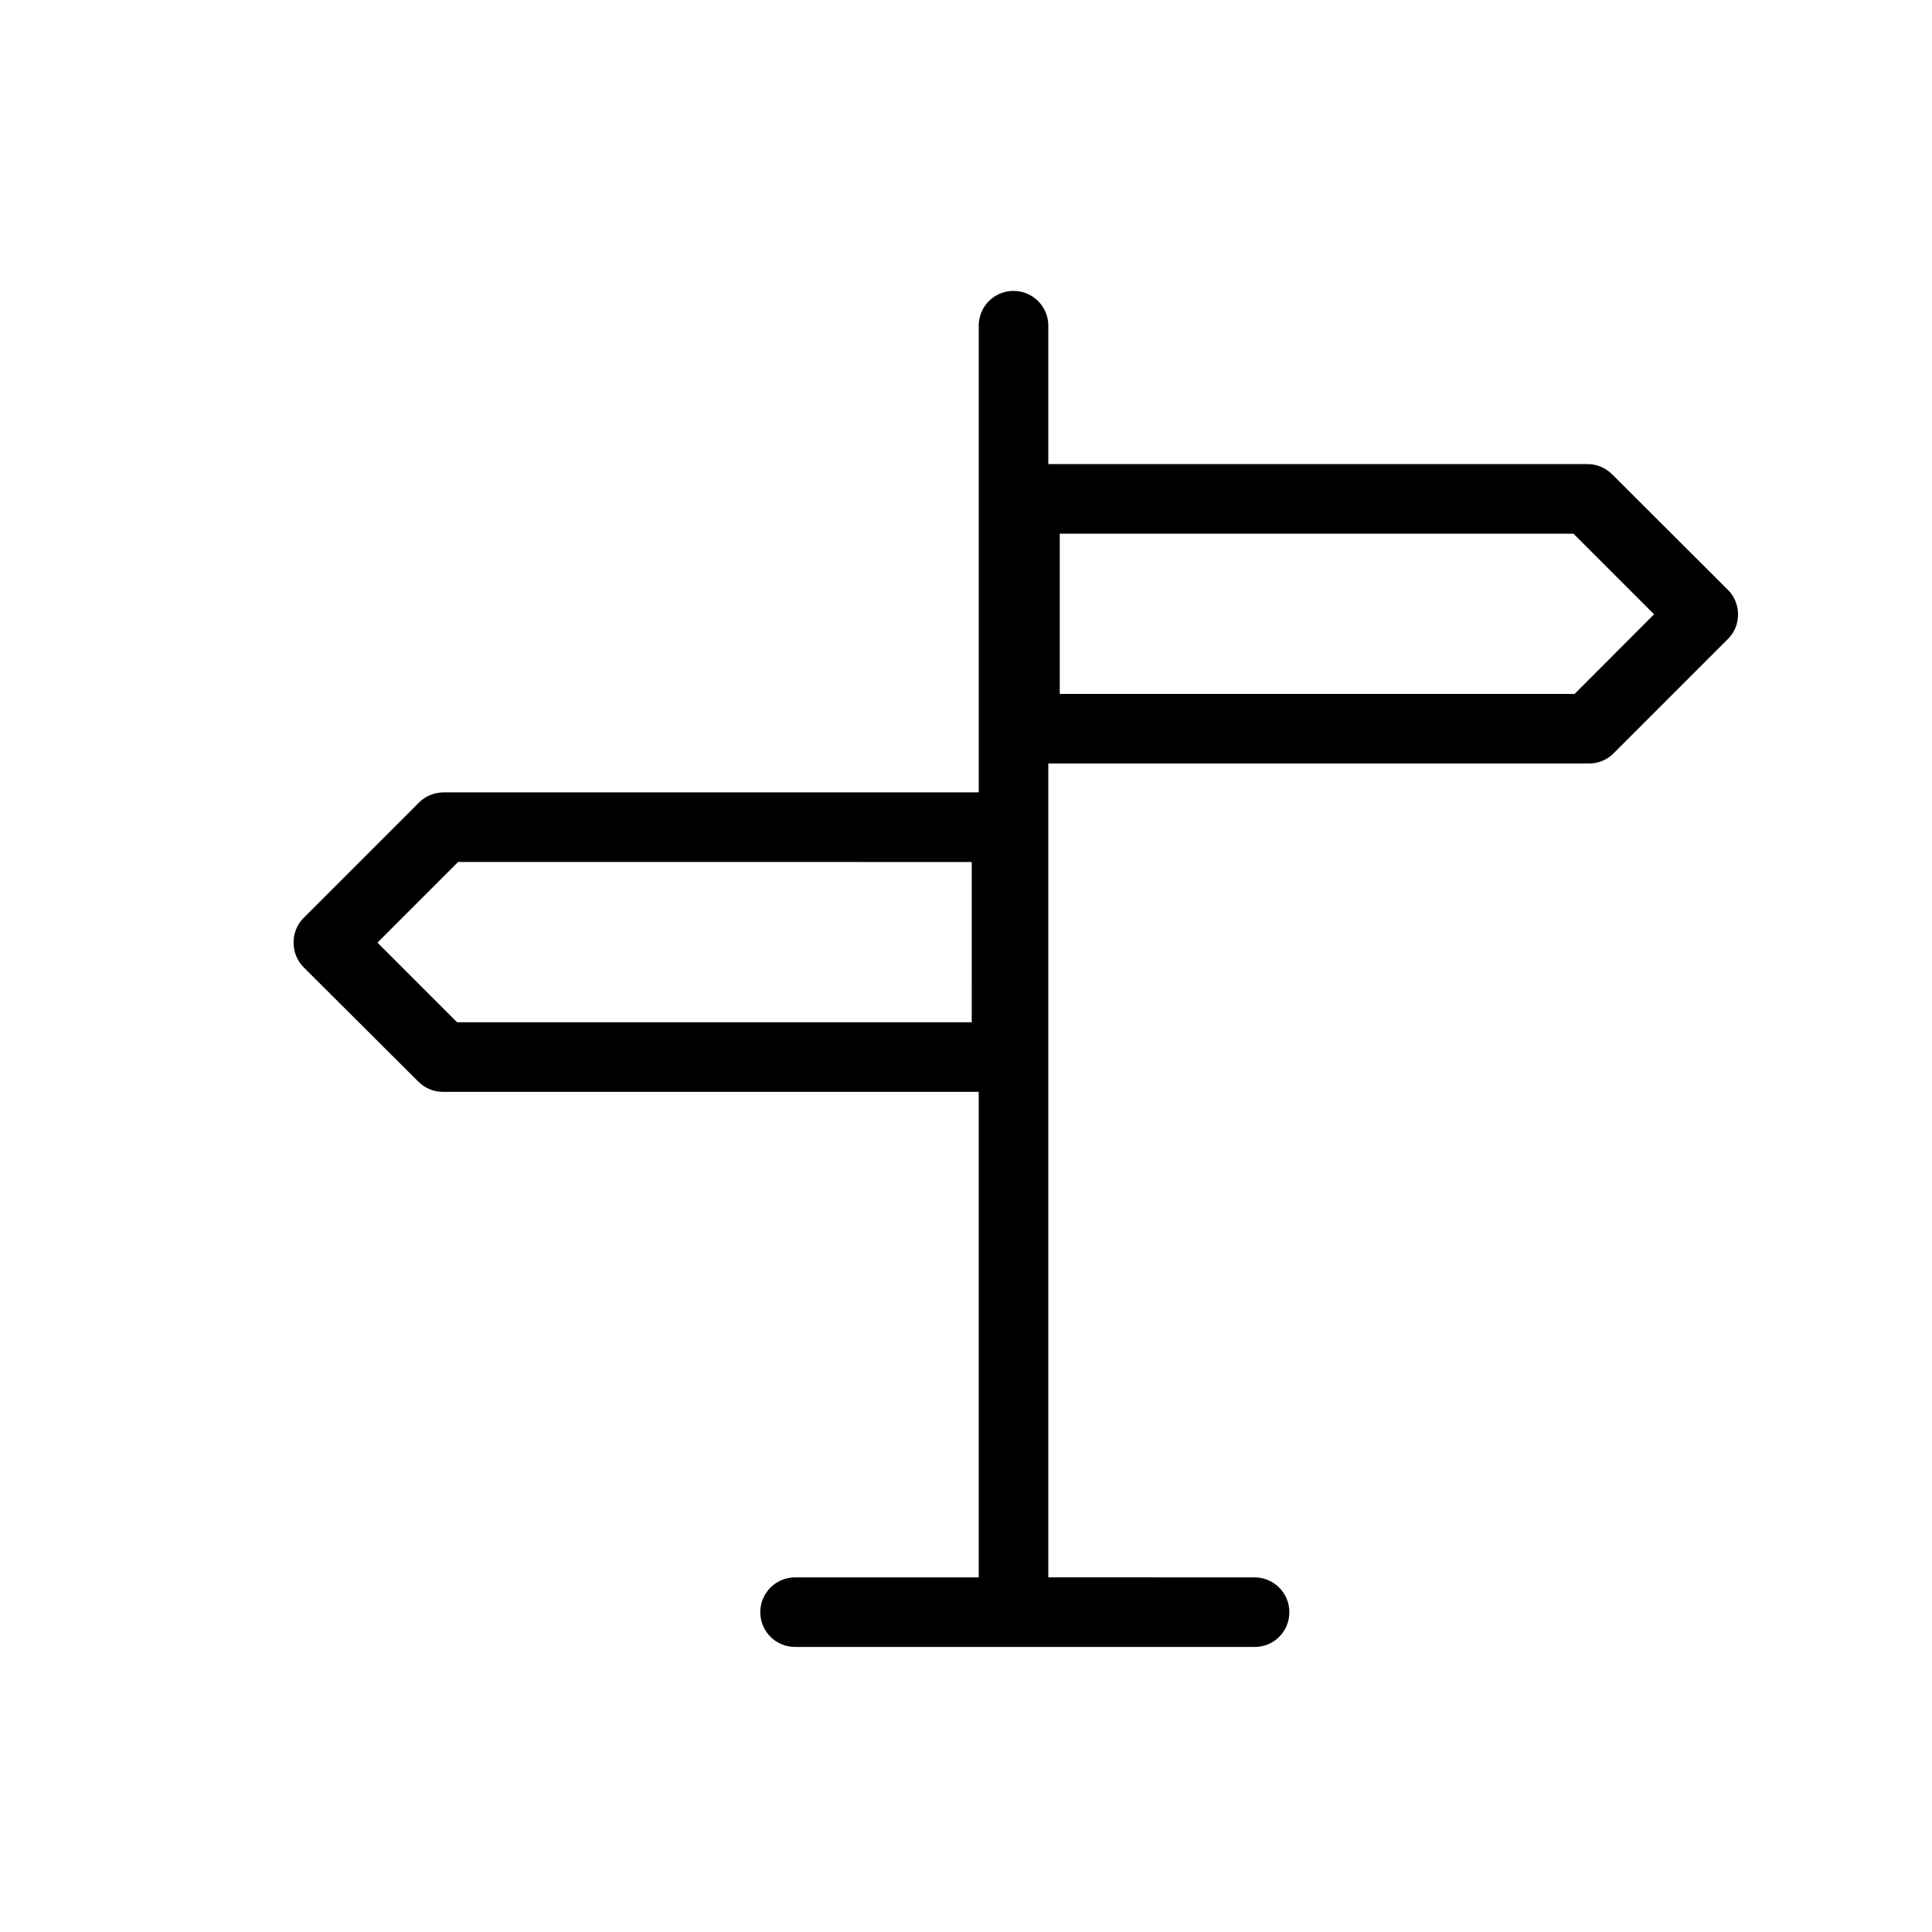 <?xml version="1.0" encoding="UTF-8"?>
<!-- The Best Svg Icon site in the world: iconSvg.co, Visit us! https://iconsvg.co -->
<svg fill="#000000" width="800px" height="800px" version="1.1" viewBox="144 144 512 512" xmlns="http://www.w3.org/2000/svg">
 <path d="m601.93 300.34-30.633-30.578c-1.762-1.762-4.031-2.769-6.551-2.769l-142.93-0.004v-36.676c0-5.09-4.133-9.219-9.219-9.219-5.141 0-9.219 4.133-9.219 9.219v123.68h-141.77c-2.469 0-4.785 0.906-6.551 2.672l-30.582 30.582c-1.762 1.762-2.672 4.031-2.672 6.551 0 2.418 0.906 4.785 2.672 6.551l30.328 30.23c1.762 1.762 4.031 2.769 6.551 2.769h142.02v128.67h-48.668c-5.09 0-9.219 4.133-9.219 9.219 0 5.141 4.133 9.219 9.219 9.219h121.77c5.09 0 9.219-4.031 9.219-9.219 0-5.09-4.133-9.219-9.219-9.219l-54.66-0.004v-215.68h143.23c2.469 0 4.785-0.906 6.551-2.672l30.328-30.328c1.762-1.762 2.672-4.031 2.672-6.551-0.004-2.367-0.961-4.785-2.672-6.449zm-200.41 114.57h-136.38l-21.109-21.109 21.363-21.363 136.13 0.004zm159.76-87.008h-136.43v-42.473h136.13l21.363 21.363z"/>
</svg>